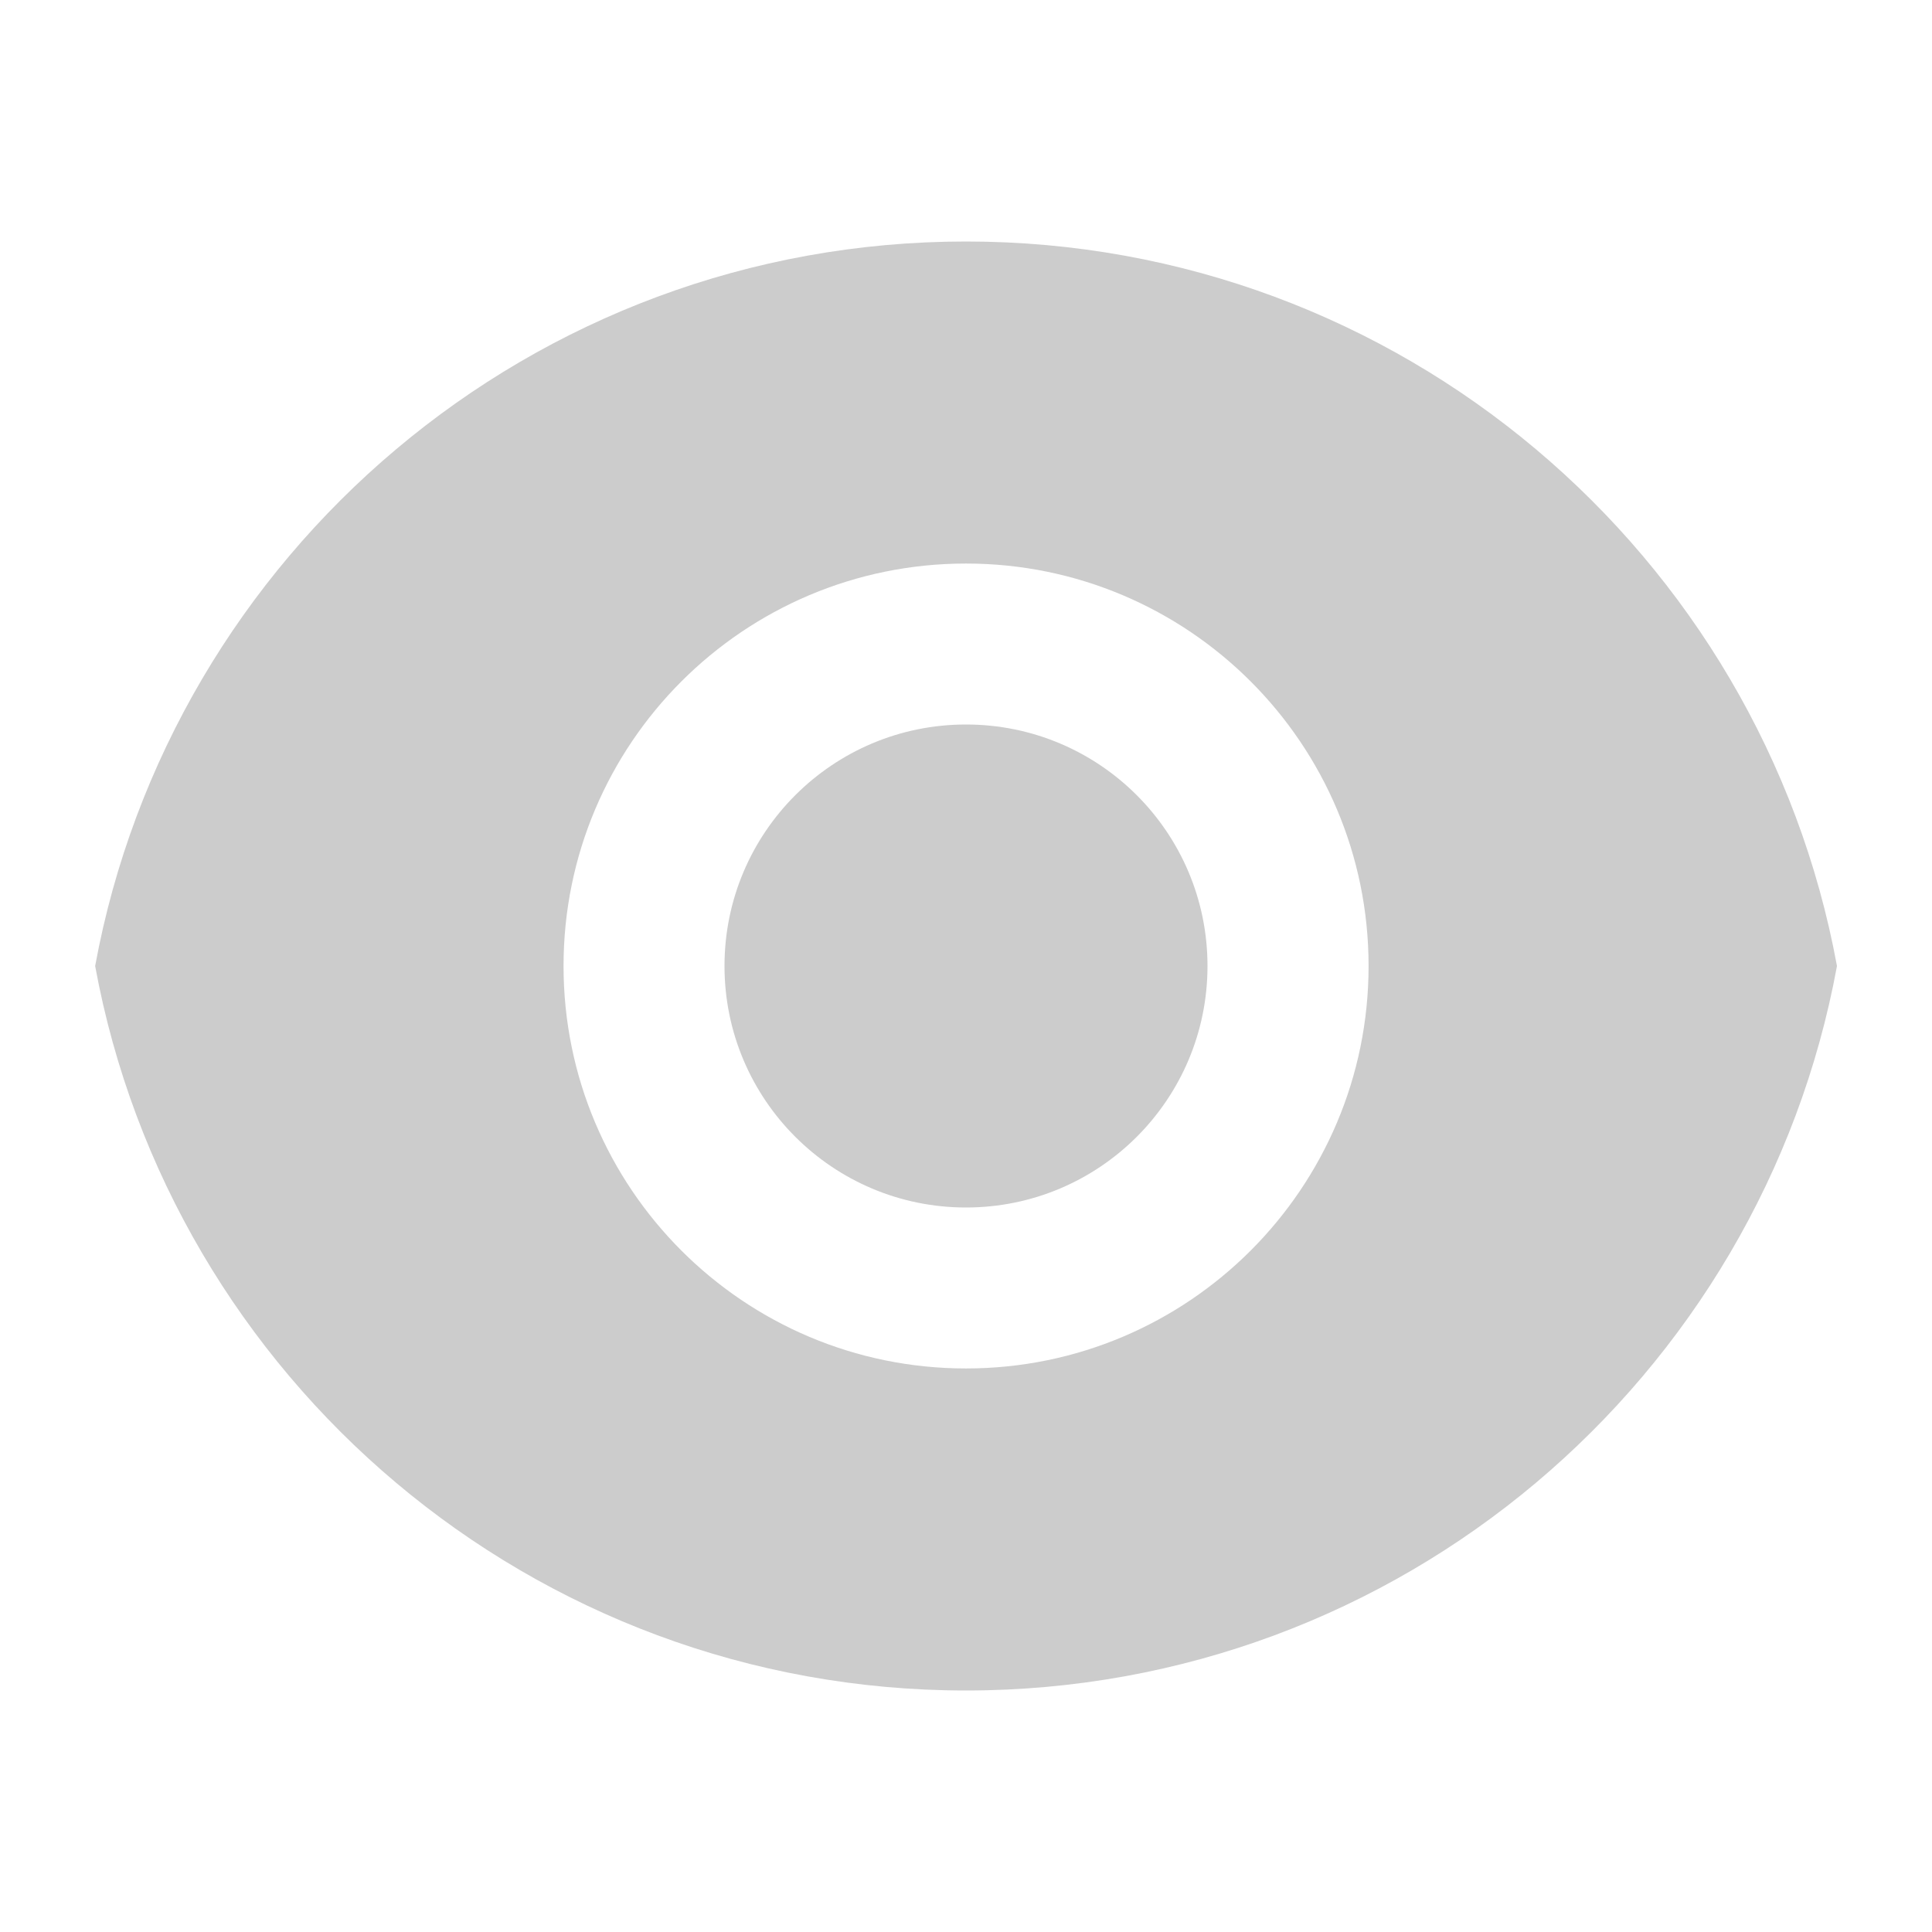 <svg width="16" height="16" viewBox="0 0 16 16" fill="none" xmlns="http://www.w3.org/2000/svg">
<g id="eye-fill">
<path id="Vector" d="M0.788 8C1.415 4.587 4.405 2 8 2C11.595 2 14.586 4.587 15.213 8C14.586 11.414 11.595 14 8 14C4.405 14 1.415 11.414 0.788 8ZM8 11.333C9.841 11.333 11.334 9.841 11.334 8C11.334 6.159 9.841 4.667 8 4.667C6.159 4.667 4.667 6.159 4.667 8C4.667 9.841 6.159 11.333 8 11.333ZM8 10C6.896 10 6 9.105 6 8C6 6.895 6.896 6 8 6C9.105 6 10 6.895 10 8C10 9.105 9.105 10 8 10Z" fill="#CCCCCC"/>
</g>
</svg>
